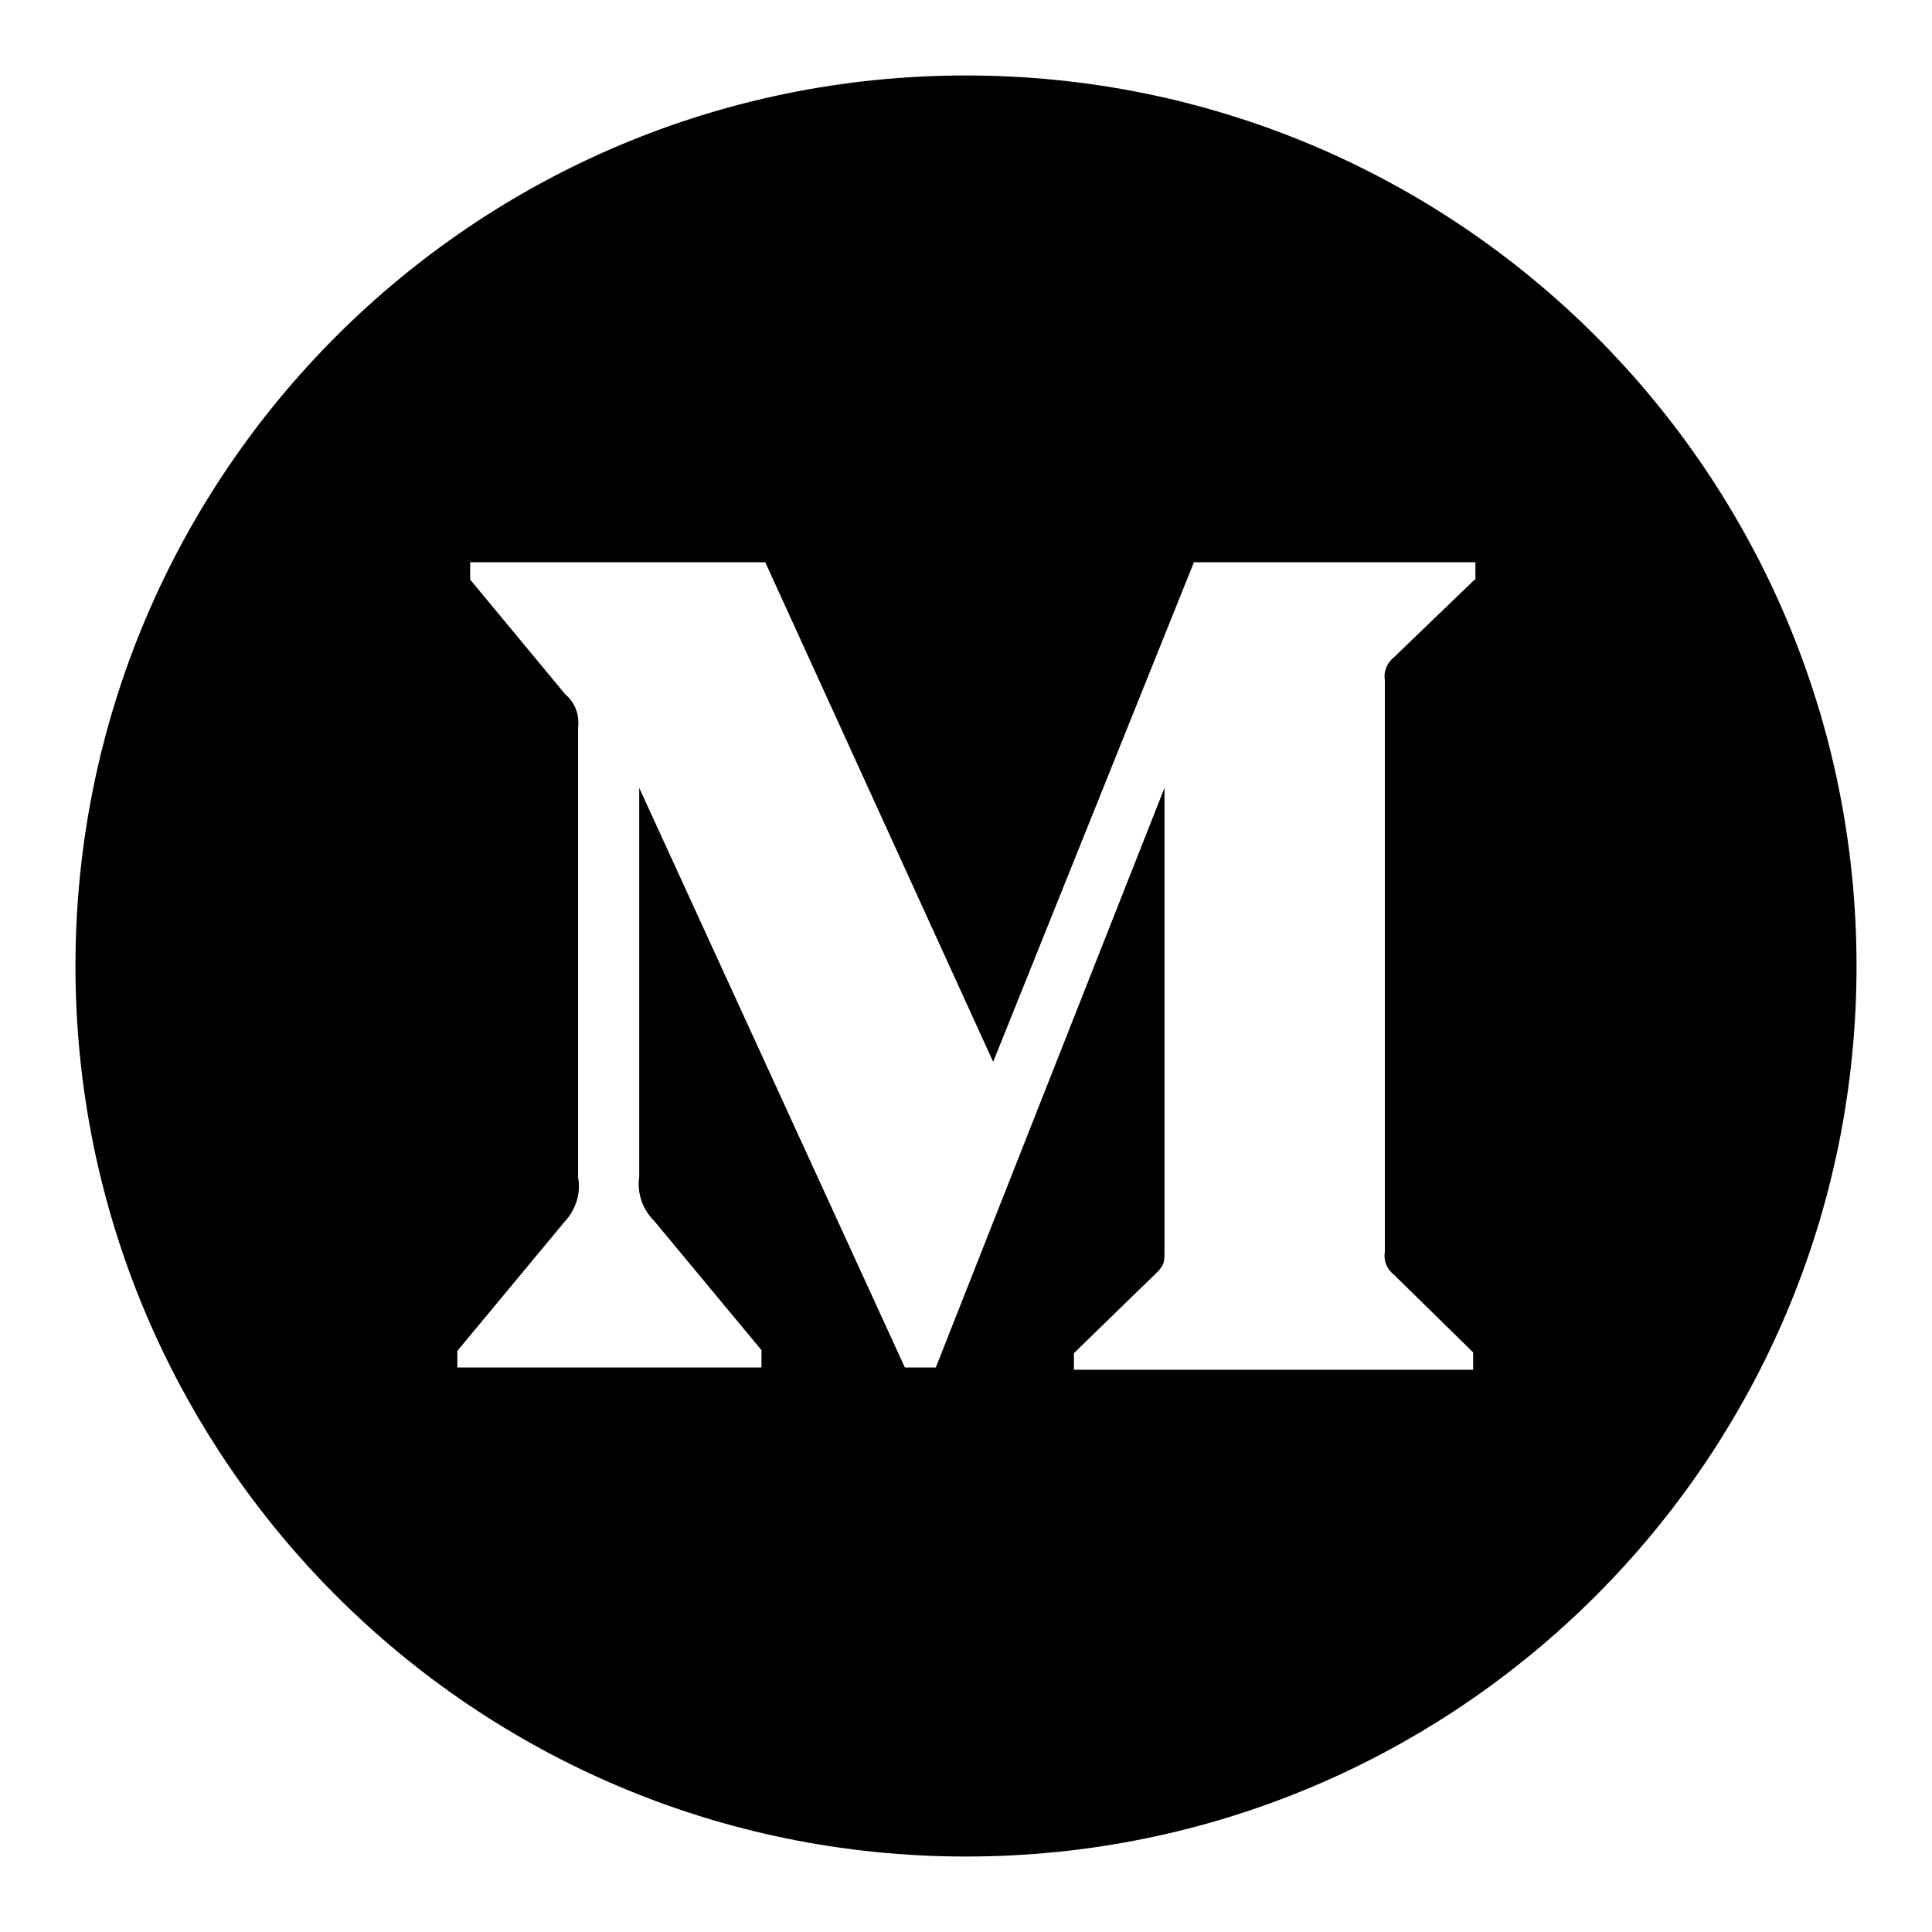 <?xml version="1.0" encoding="utf-8"?>
<!-- Svg Vector Icons : http://www.onlinewebfonts.com/icon -->
<!DOCTYPE svg PUBLIC "-//W3C//DTD SVG 1.1//EN" "http://www.w3.org/Graphics/SVG/1.1/DTD/svg11.dtd">
<svg version="1.1" xmlns="http://www.w3.org/2000/svg" xmlns:xlink="http://www.w3.org/1999/xlink" x="0px" y="0px" viewBox="0 0 256 256" enable-background="new 0 0 256 256" xml:space="preserve">
<g> <path fill="#000000" d="M128,10C62.8,10,10,62.8,10,128c0,65.2,52.8,118,118,118c65.2,0,118-52.8,118-118C246,62.8,193.2,10,128,10 z M195.4,76.8l-10.7,10.3c-0.9,0.7-1.4,1.9-1.2,3v75.8c-0.2,1.2,0.3,2.3,1.2,3l10.5,10.3v2.3h-52.9v-2.2l10.9-10.6 c1.1-1.1,1.1-1.4,1.1-3v-61.3L124,181.2h-4.1l-35.2-76.8v51.5c-0.3,2.2,0.4,4.3,2,5.9l14.2,17.1v2.3H60.6V179l14.2-17.1 c1.5-1.6,2.2-3.8,1.8-5.9V96.4c0.2-1.7-0.4-3.3-1.7-4.4L62.3,76.8v-2.3h39.1l30.2,66.2l26.6-66.2h37.3V76.8z"/></g>
</svg>
